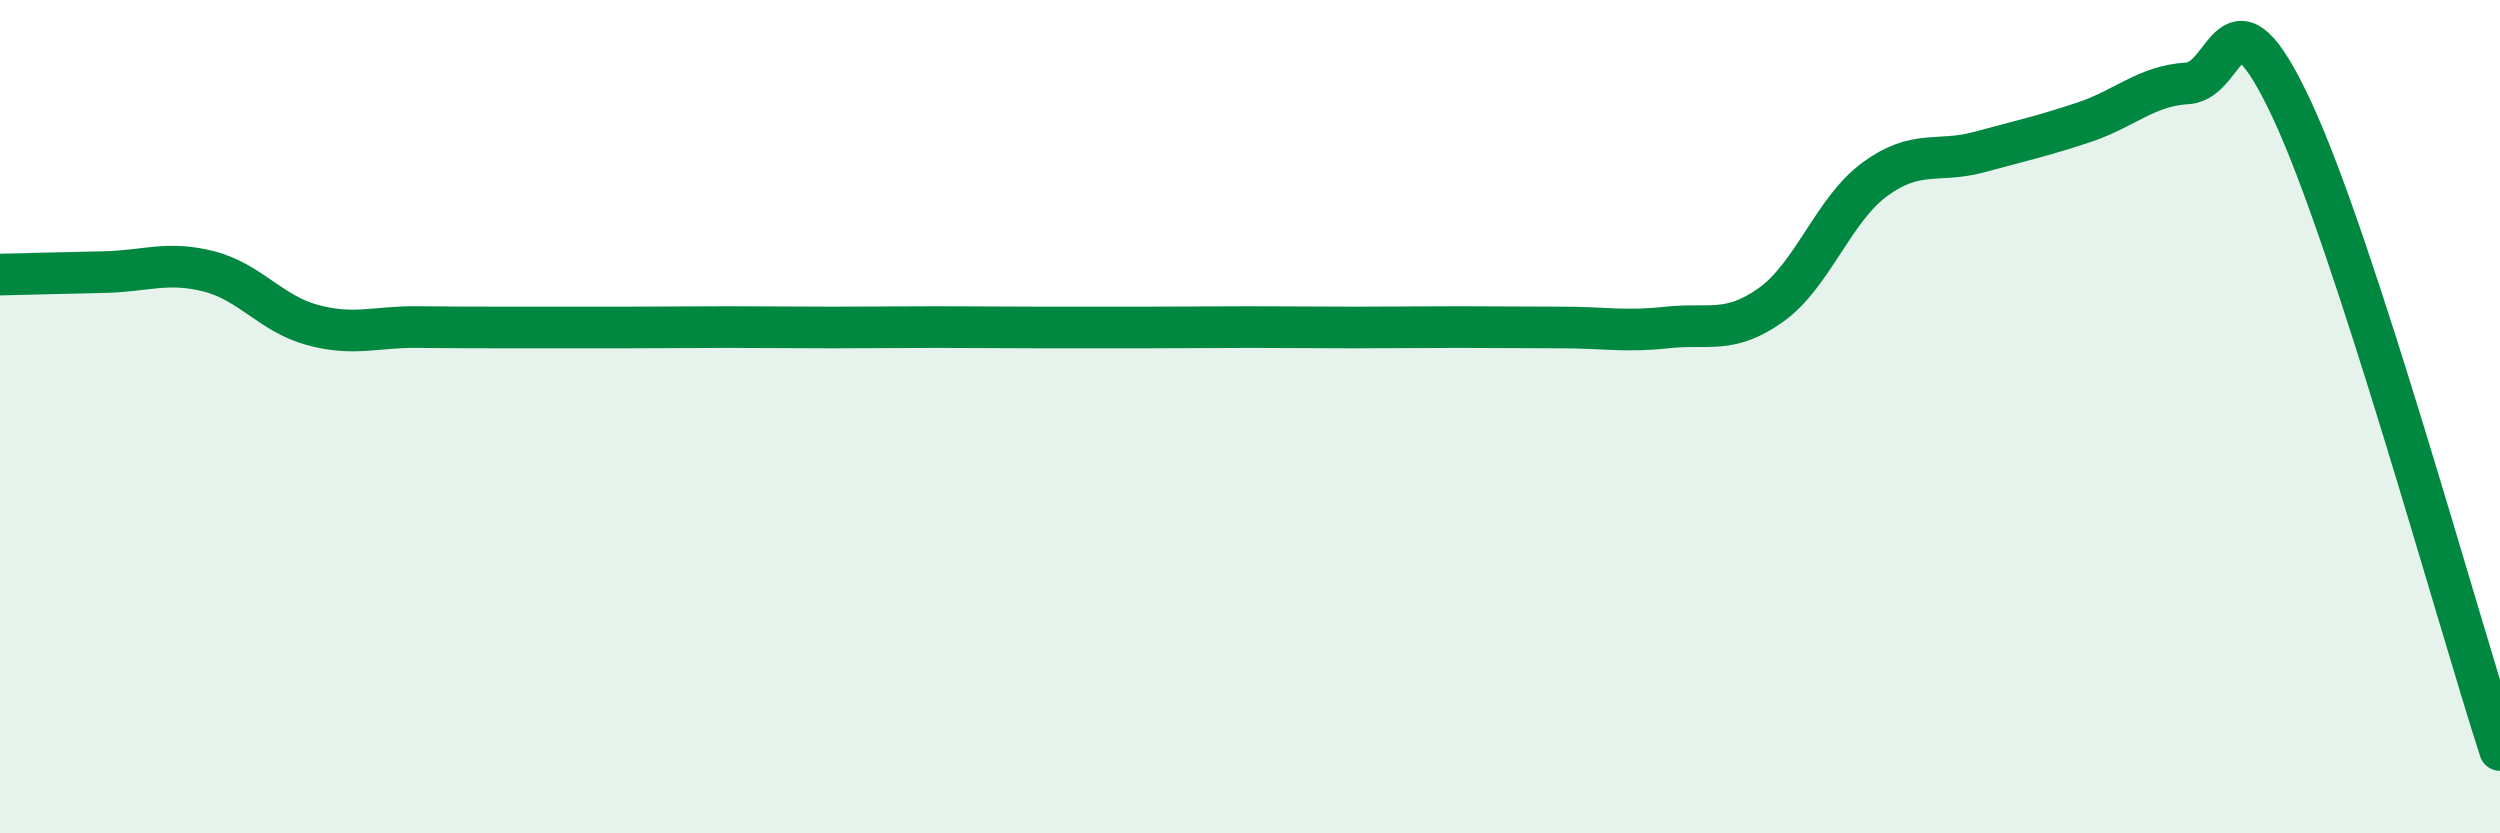 
    <svg width="60" height="20" viewBox="0 0 60 20" xmlns="http://www.w3.org/2000/svg">
      <path
        d="M 0,6.59 C 0.5,6.58 1.5,6.55 2.5,6.53 C 3.5,6.51 4,6.26 5,6.51 C 6,6.76 6.5,7.53 7.5,7.8 C 8.5,8.07 9,7.84 10,7.85 C 11,7.86 11.5,7.86 12.5,7.86 C 13.5,7.86 14,7.86 15,7.86 C 16,7.86 16.5,7.85 17.5,7.85 C 18.5,7.85 19,7.86 20,7.86 C 21,7.86 21.5,7.85 22.5,7.85 C 23.5,7.85 24,7.86 25,7.86 C 26,7.86 26.5,7.86 27.5,7.86 C 28.5,7.86 29,7.85 30,7.85 C 31,7.85 31.5,7.86 32.5,7.86 C 33.5,7.86 34,7.85 35,7.85 C 36,7.85 36.5,7.86 37.5,7.86 C 38.5,7.86 39,7.97 40,7.86 C 41,7.75 41.5,8.03 42.5,7.32 C 43.5,6.61 44,5.03 45,4.3 C 46,3.57 46.5,3.92 47.5,3.65 C 48.5,3.38 49,3.27 50,2.94 C 51,2.61 51.5,2.06 52.5,2 C 53.5,1.94 53.5,-0.58 55,2.62 C 56.5,5.82 59,14.92 60,18L60 20L0 20Z"
        fill="#008740"
        opacity="0.1"
        stroke-linecap="round"
        stroke-linejoin="round"
      />
      <path
        d="M 0,6.59 C 0.5,6.58 1.5,6.55 2.5,6.53 C 3.5,6.51 4,6.26 5,6.51 C 6,6.76 6.5,7.53 7.5,7.8 C 8.5,8.07 9,7.84 10,7.85 C 11,7.86 11.5,7.86 12.5,7.86 C 13.5,7.86 14,7.86 15,7.86 C 16,7.86 16.5,7.85 17.5,7.85 C 18.5,7.85 19,7.86 20,7.86 C 21,7.86 21.5,7.85 22.5,7.85 C 23.5,7.85 24,7.86 25,7.86 C 26,7.86 26.5,7.86 27.5,7.86 C 28.5,7.86 29,7.85 30,7.85 C 31,7.85 31.5,7.86 32.5,7.86 C 33.5,7.86 34,7.85 35,7.85 C 36,7.85 36.5,7.86 37.5,7.86 C 38.5,7.86 39,7.97 40,7.86 C 41,7.75 41.5,8.03 42.5,7.32 C 43.5,6.61 44,5.03 45,4.3 C 46,3.57 46.5,3.92 47.5,3.65 C 48.5,3.38 49,3.27 50,2.94 C 51,2.61 51.5,2.06 52.5,2 C 53.5,1.94 53.5,-0.58 55,2.62 C 56.5,5.82 59,14.92 60,18"
        stroke="#008740"
        stroke-width="1"
        fill="none"
        stroke-linecap="round"
        stroke-linejoin="round"
      />
    </svg>
  